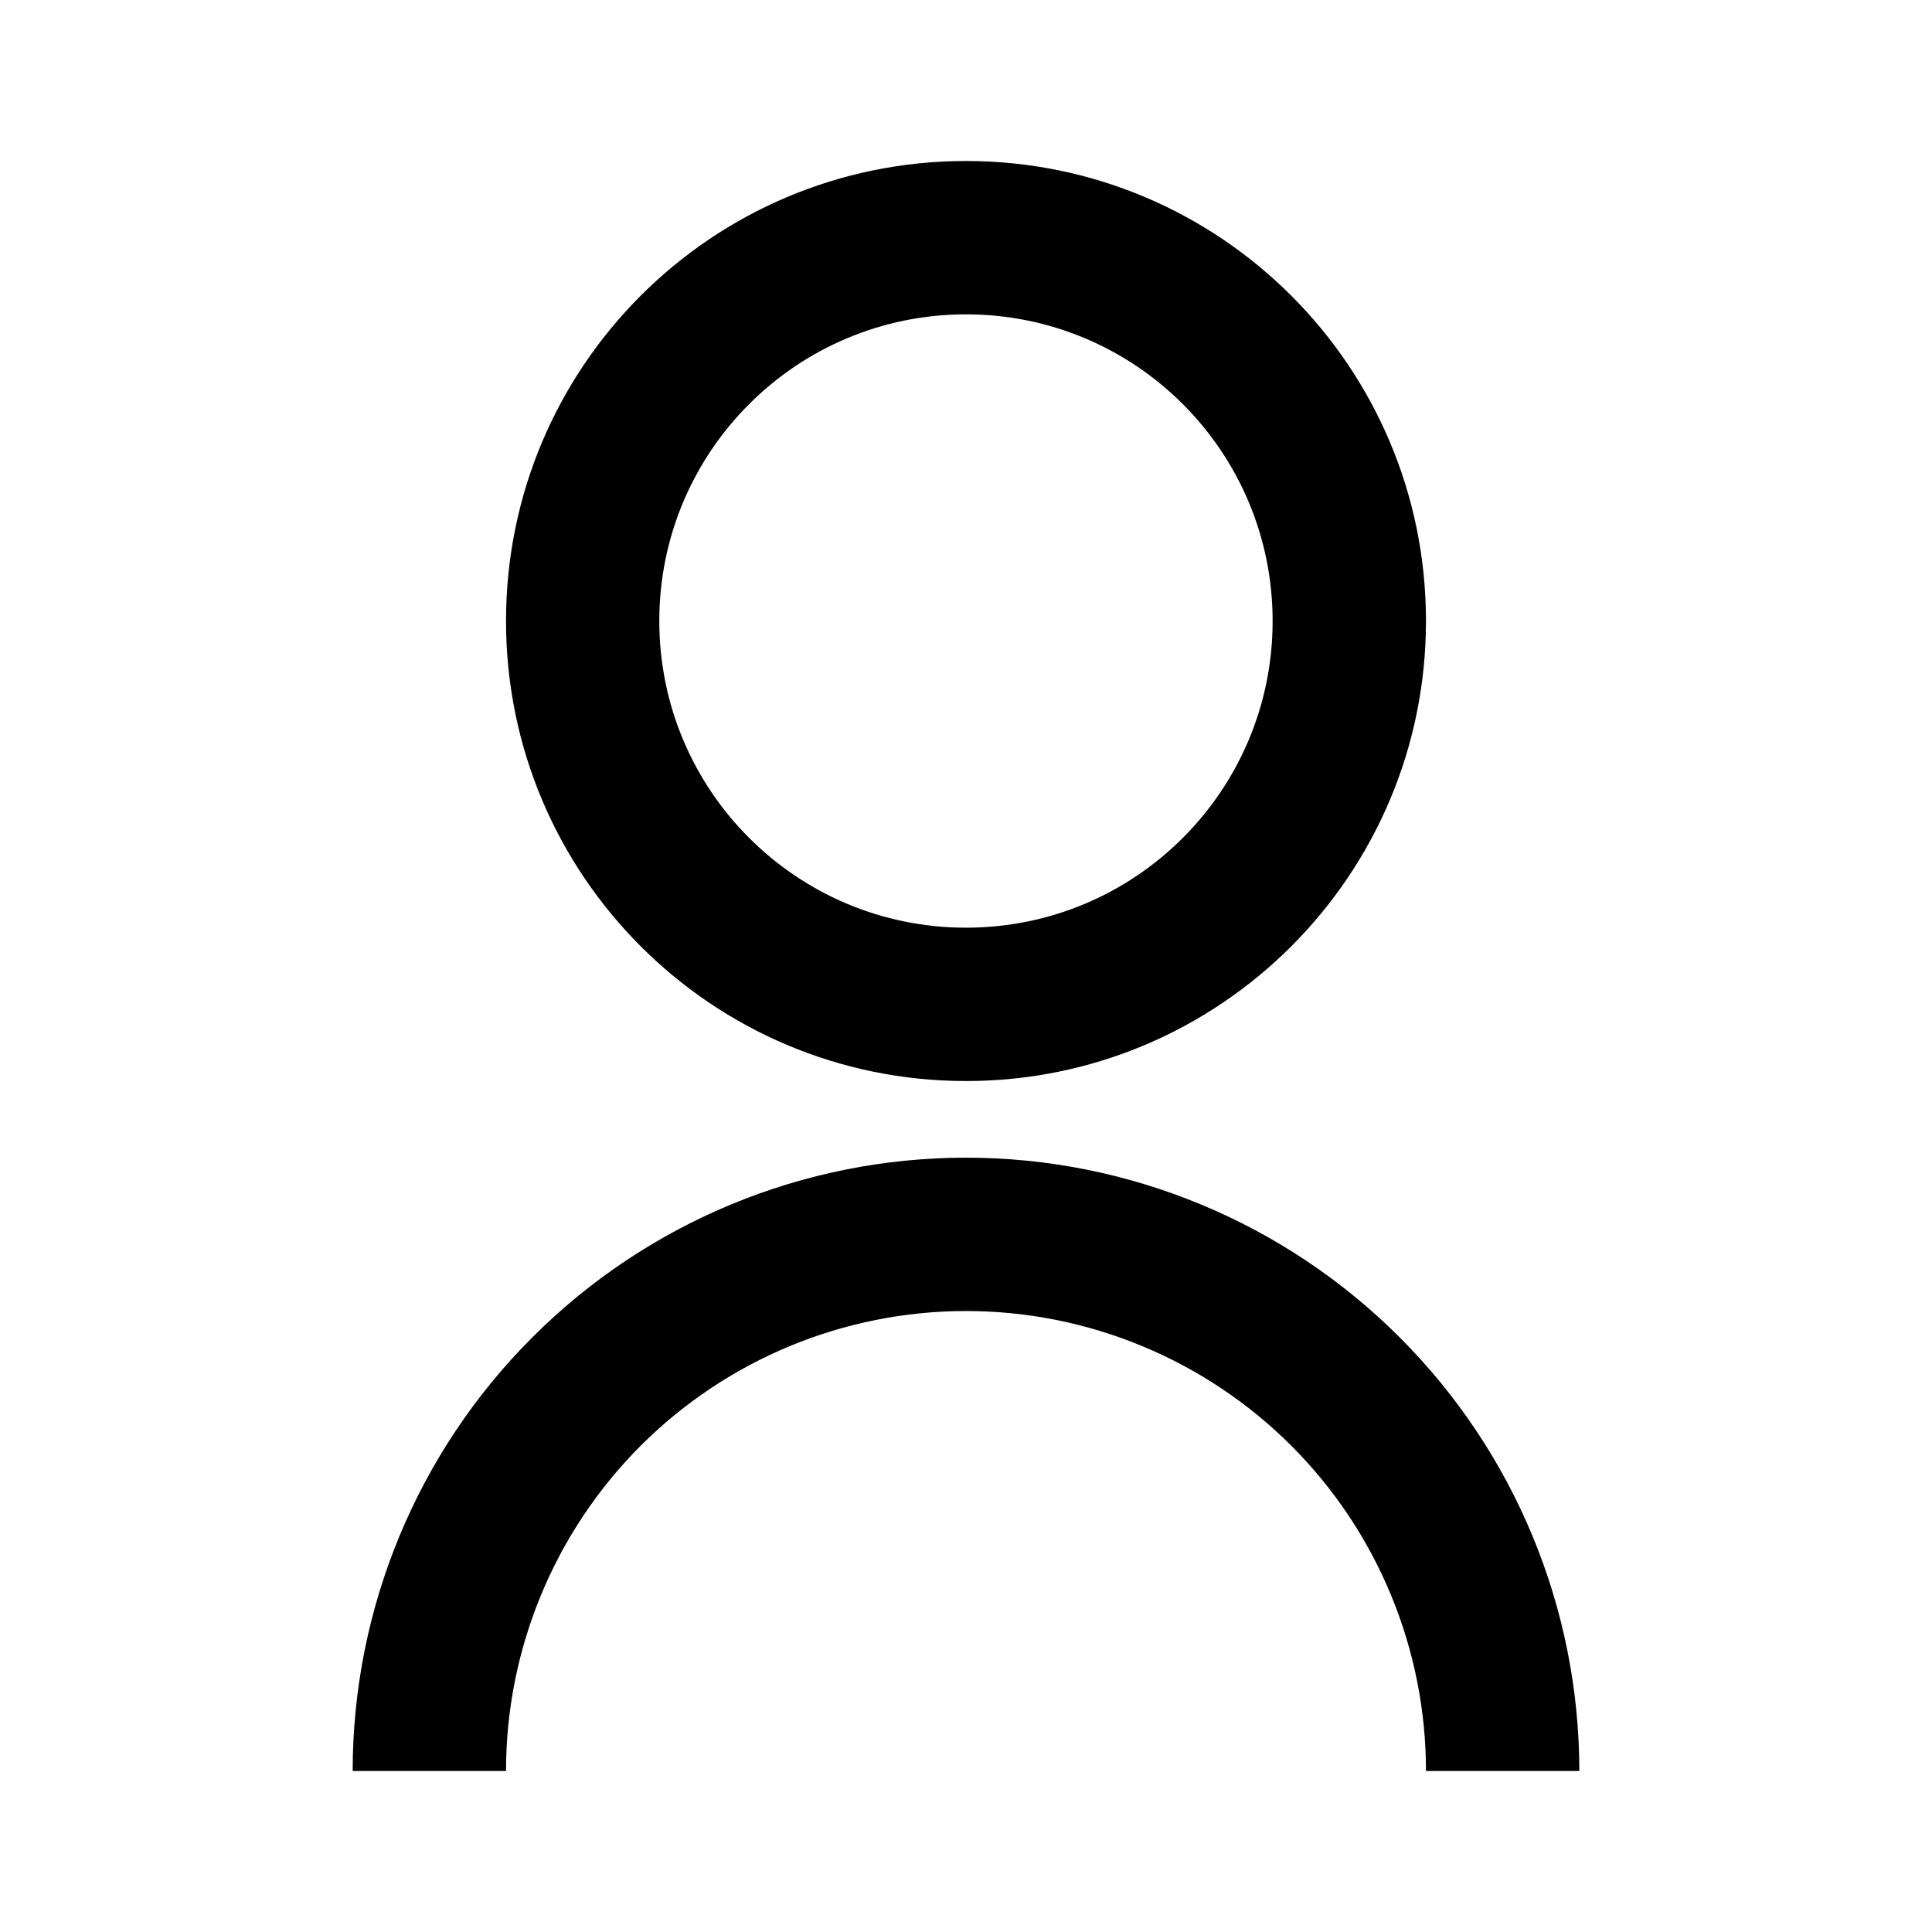 <svg width="24" height="24" viewBox="0 0 24 24" fill="#000000" xmlns="http://www.w3.org/2000/svg">
        <path d="M4.381 22C4.381 19.979 5.184 18.041 6.613 16.613C8.041 15.184 9.979 14.381 12 14.381C14.021 14.381 15.959 15.184 17.387 16.613C18.816 18.041 19.619 19.979 19.619 22H17.714C17.714 20.485 17.112 19.031 16.041 17.959C14.969 16.888 13.515 16.286 12 16.286C10.485 16.286 9.031 16.888 7.959 17.959C6.888 19.031 6.286 20.485 6.286 22H4.381ZM12 13.429C8.843 13.429 6.286 10.871 6.286 7.714C6.286 4.557 8.843 2 12 2C15.157 2 17.714 4.557 17.714 7.714C17.714 10.871 15.157 13.429 12 13.429ZM12 11.524C14.105 11.524 15.809 9.819 15.809 7.714C15.809 5.61 14.105 3.905 12 3.905C9.895 3.905 8.19 5.61 8.19 7.714C8.19 9.819 9.895 11.524 12 11.524Z"></path>
      </svg>